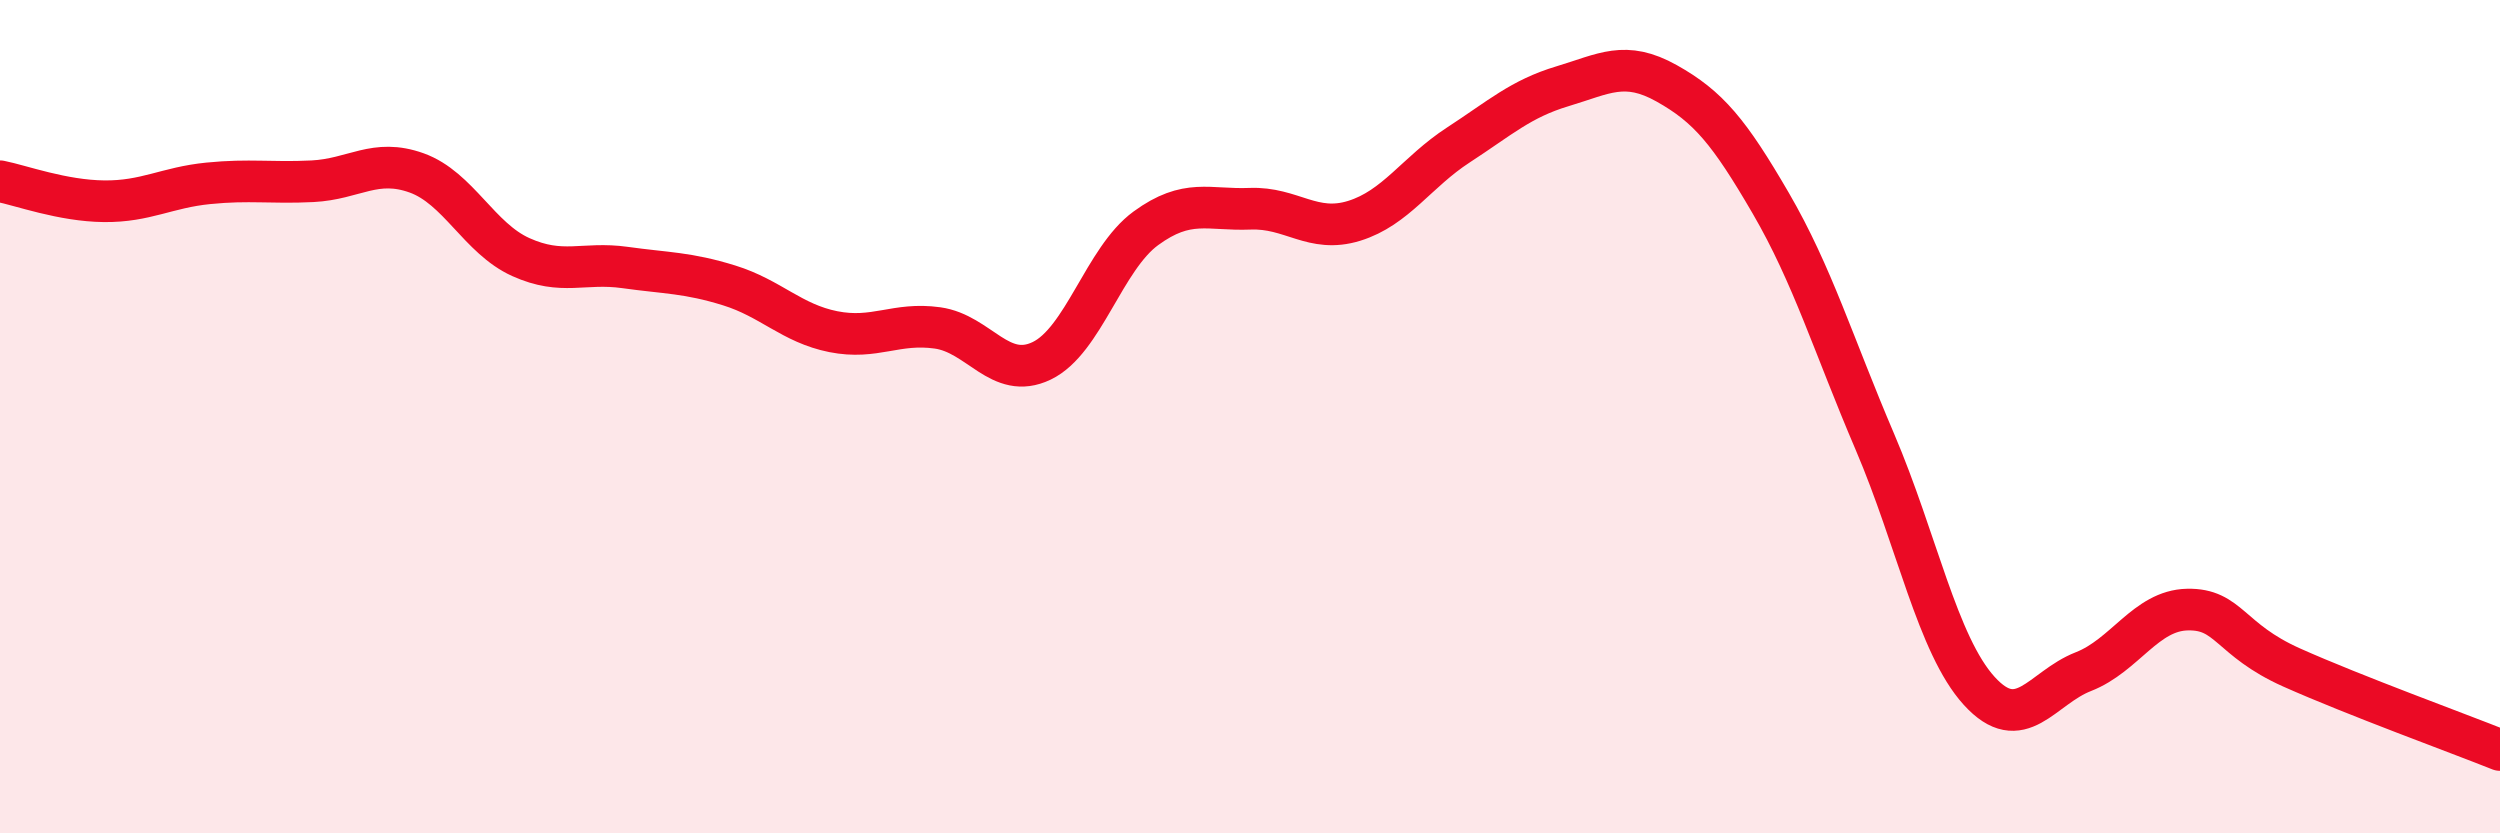 
    <svg width="60" height="20" viewBox="0 0 60 20" xmlns="http://www.w3.org/2000/svg">
      <path
        d="M 0,4.35 C 0.5,4.45 1.5,4.82 2.5,4.83 C 3.5,4.84 4,4.5 5,4.4 C 6,4.3 6.5,4.4 7.5,4.35 C 8.5,4.3 9,3.79 10,4.15 C 11,4.51 11.5,5.72 12.5,6.17 C 13.5,6.62 14,6.28 15,6.42 C 16,6.56 16.5,6.54 17.5,6.85 C 18.5,7.16 19,7.76 20,7.96 C 21,8.16 21.5,7.73 22.5,7.87 C 23.5,8.01 24,9.14 25,8.66 C 26,8.18 26.5,6.21 27.5,5.48 C 28.5,4.75 29,5.05 30,5.01 C 31,4.97 31.5,5.61 32.5,5.3 C 33.5,4.99 34,4.13 35,3.48 C 36,2.83 36.5,2.37 37.5,2.07 C 38.5,1.77 39,1.44 40,2 C 41,2.56 41.5,3.16 42.5,4.88 C 43.5,6.6 44,8.27 45,10.61 C 46,12.95 46.5,15.48 47.5,16.58 C 48.5,17.68 49,16.51 50,16.12 C 51,15.73 51.5,14.65 52.5,14.63 C 53.5,14.61 53.5,15.35 55,16.02 C 56.5,16.69 59,17.6 60,18L60 20L0 20Z"
        fill="#EB0A25"
        opacity="0.1"
        stroke-linecap="round"
        stroke-linejoin="round"
      />
      <path
        d="M 0,4.35 C 0.5,4.45 1.5,4.82 2.5,4.83 C 3.5,4.84 4,4.5 5,4.4 C 6,4.3 6.5,4.4 7.5,4.35 C 8.5,4.3 9,3.79 10,4.15 C 11,4.51 11.5,5.72 12.5,6.17 C 13.5,6.62 14,6.28 15,6.42 C 16,6.56 16.5,6.54 17.5,6.85 C 18.5,7.16 19,7.76 20,7.96 C 21,8.16 21.5,7.73 22.5,7.87 C 23.5,8.01 24,9.14 25,8.66 C 26,8.18 26.5,6.21 27.5,5.48 C 28.5,4.75 29,5.05 30,5.01 C 31,4.97 31.5,5.61 32.5,5.3 C 33.5,4.99 34,4.13 35,3.48 C 36,2.83 36.5,2.37 37.5,2.07 C 38.5,1.77 39,1.44 40,2 C 41,2.56 41.5,3.16 42.5,4.88 C 43.5,6.6 44,8.27 45,10.61 C 46,12.95 46.5,15.48 47.5,16.58 C 48.5,17.68 49,16.51 50,16.12 C 51,15.73 51.5,14.65 52.5,14.63 C 53.5,14.61 53.5,15.35 55,16.02 C 56.5,16.69 59,17.6 60,18"
        stroke="#EB0A25"
        stroke-width="1"
        fill="none"
        stroke-linecap="round"
        stroke-linejoin="round"
      />
    </svg>
  